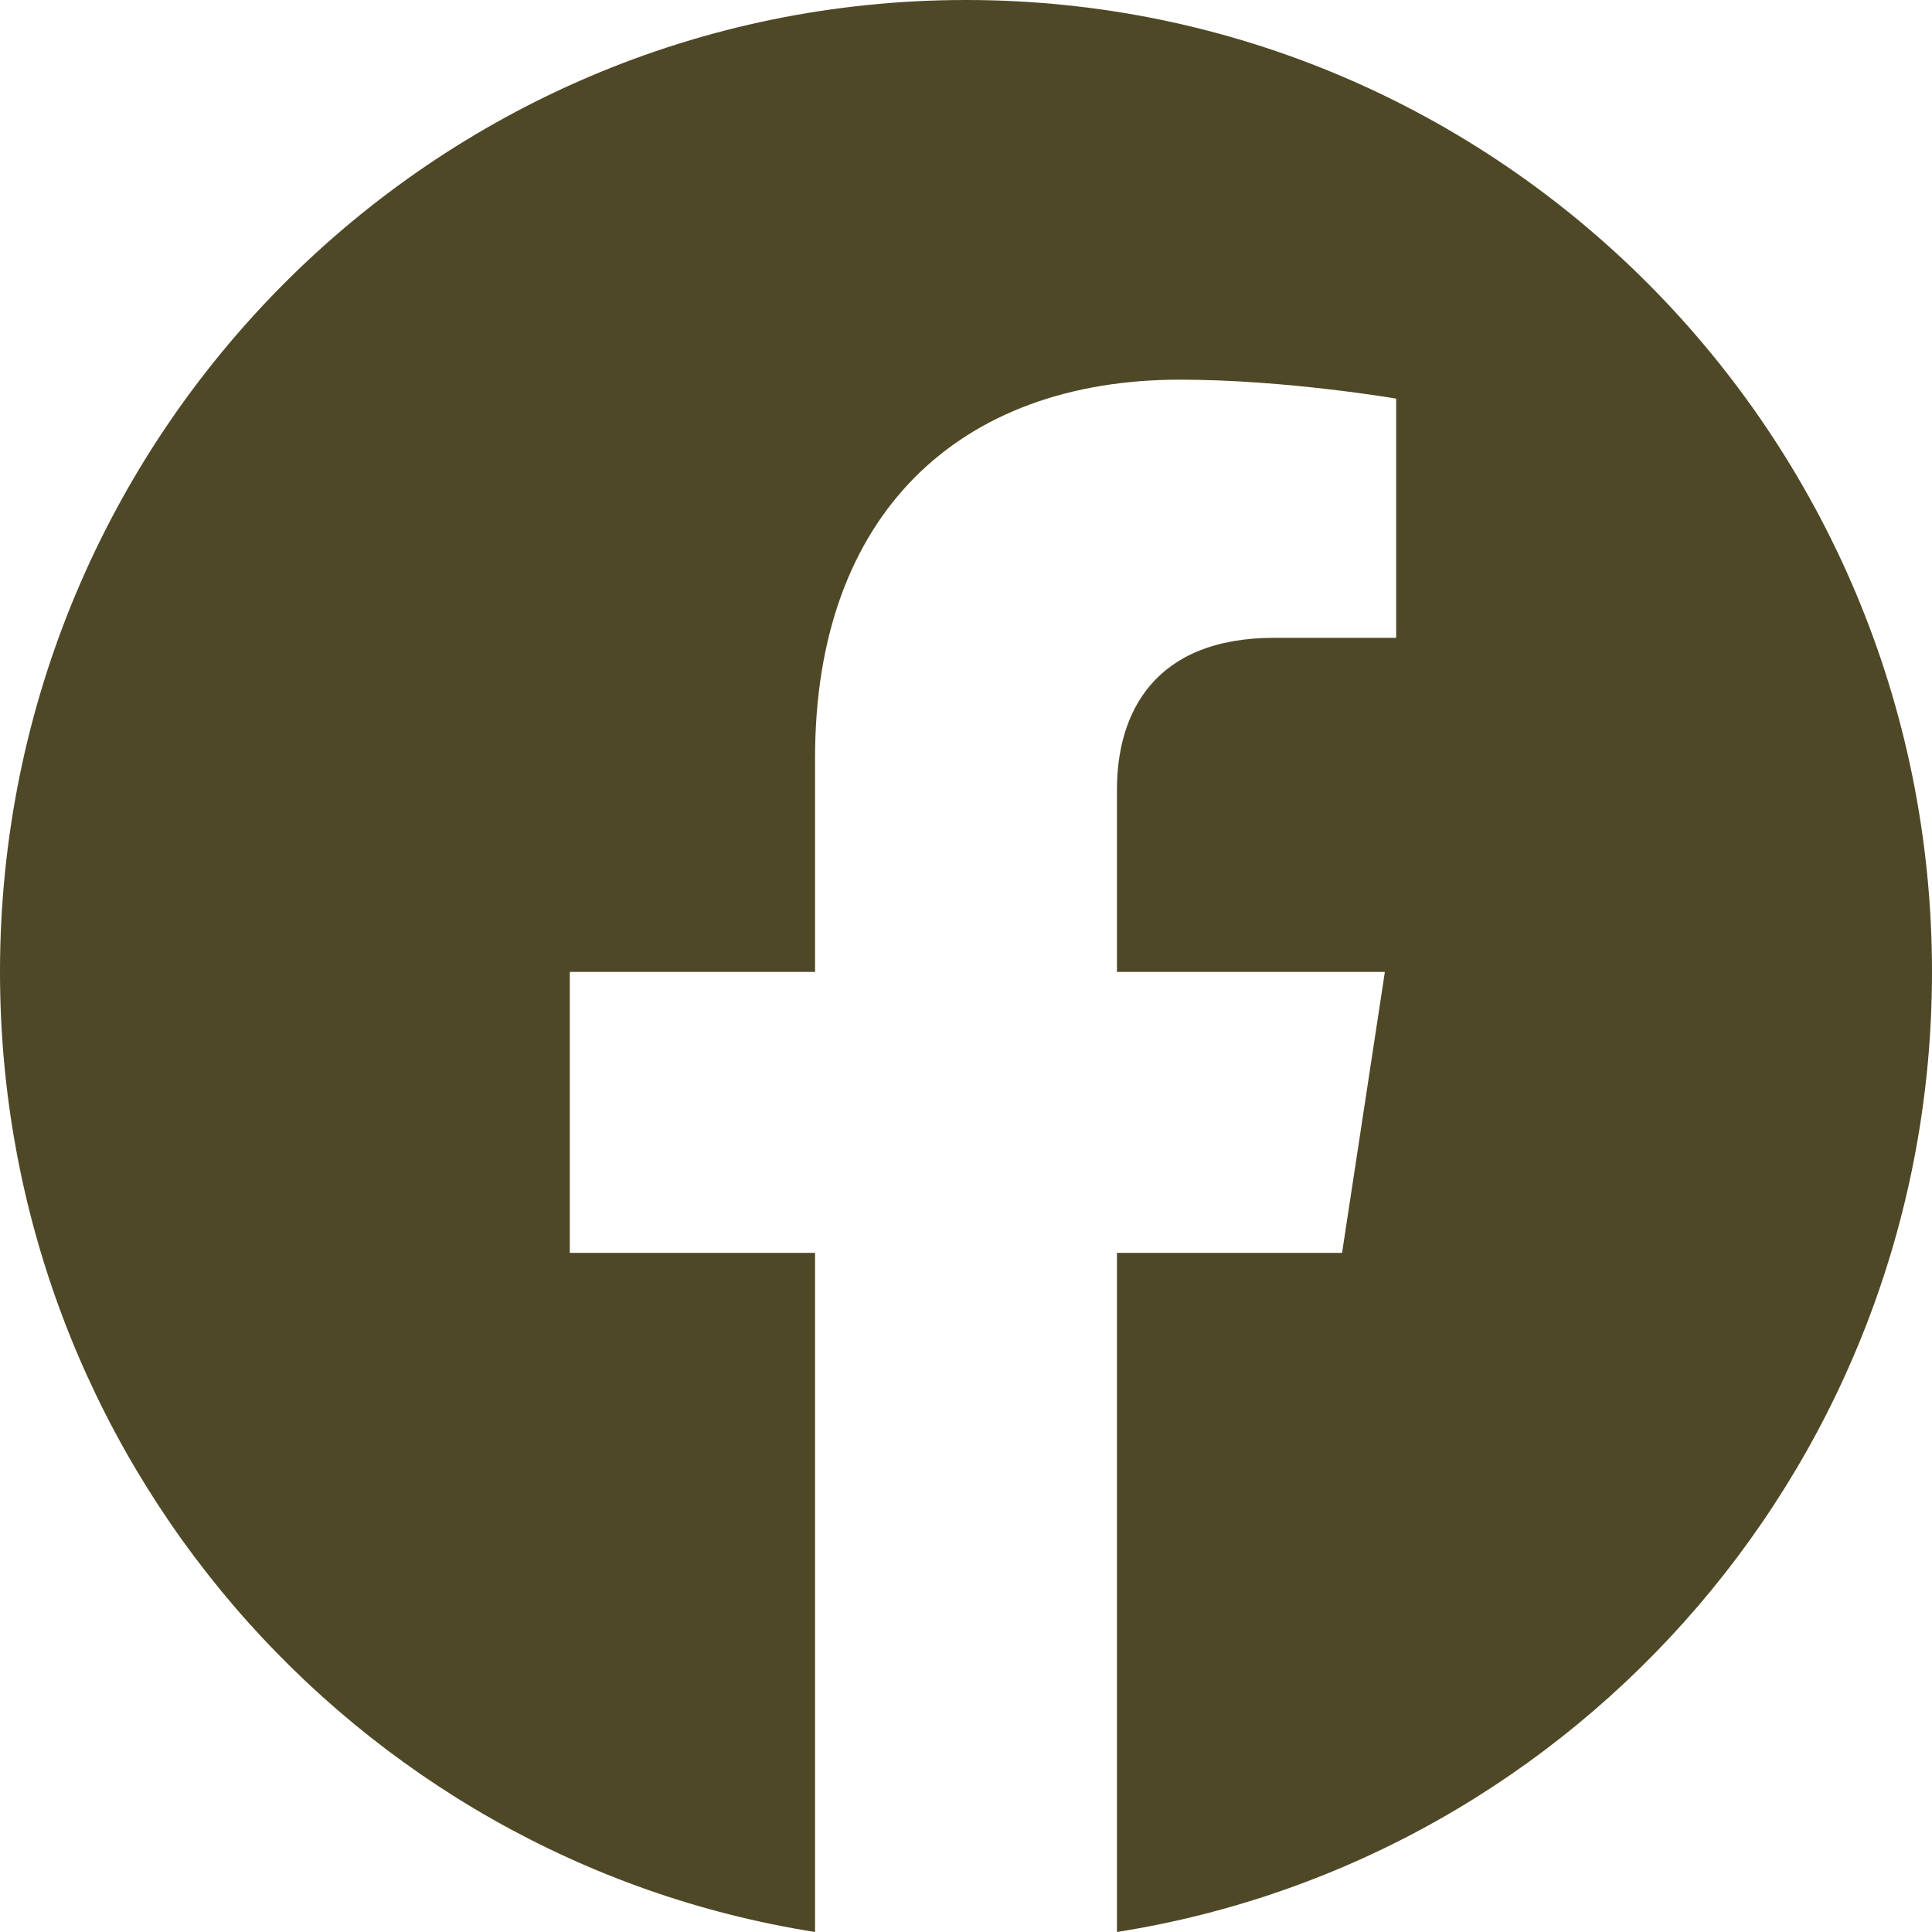 <?xml version="1.0" encoding="UTF-8"?> <svg xmlns="http://www.w3.org/2000/svg" width="31" height="31" viewBox="0 0 31 31" fill="none"><path id="Vector" d="M31 15.595C31 6.982 24.06 0 15.5 0C6.94 0 0 6.982 0 15.595C0 23.379 5.668 29.83 13.078 31V20.103H9.143V15.595H13.078V12.159C13.078 8.251 15.392 6.092 18.933 6.092C20.629 6.092 22.402 6.396 22.402 6.396V10.234H20.448C18.522 10.234 17.922 11.436 17.922 12.669V15.595H22.221L21.534 20.103H17.922V31C25.332 29.83 31 23.379 31 15.595Z" fill="#4F4827"></path></svg> 